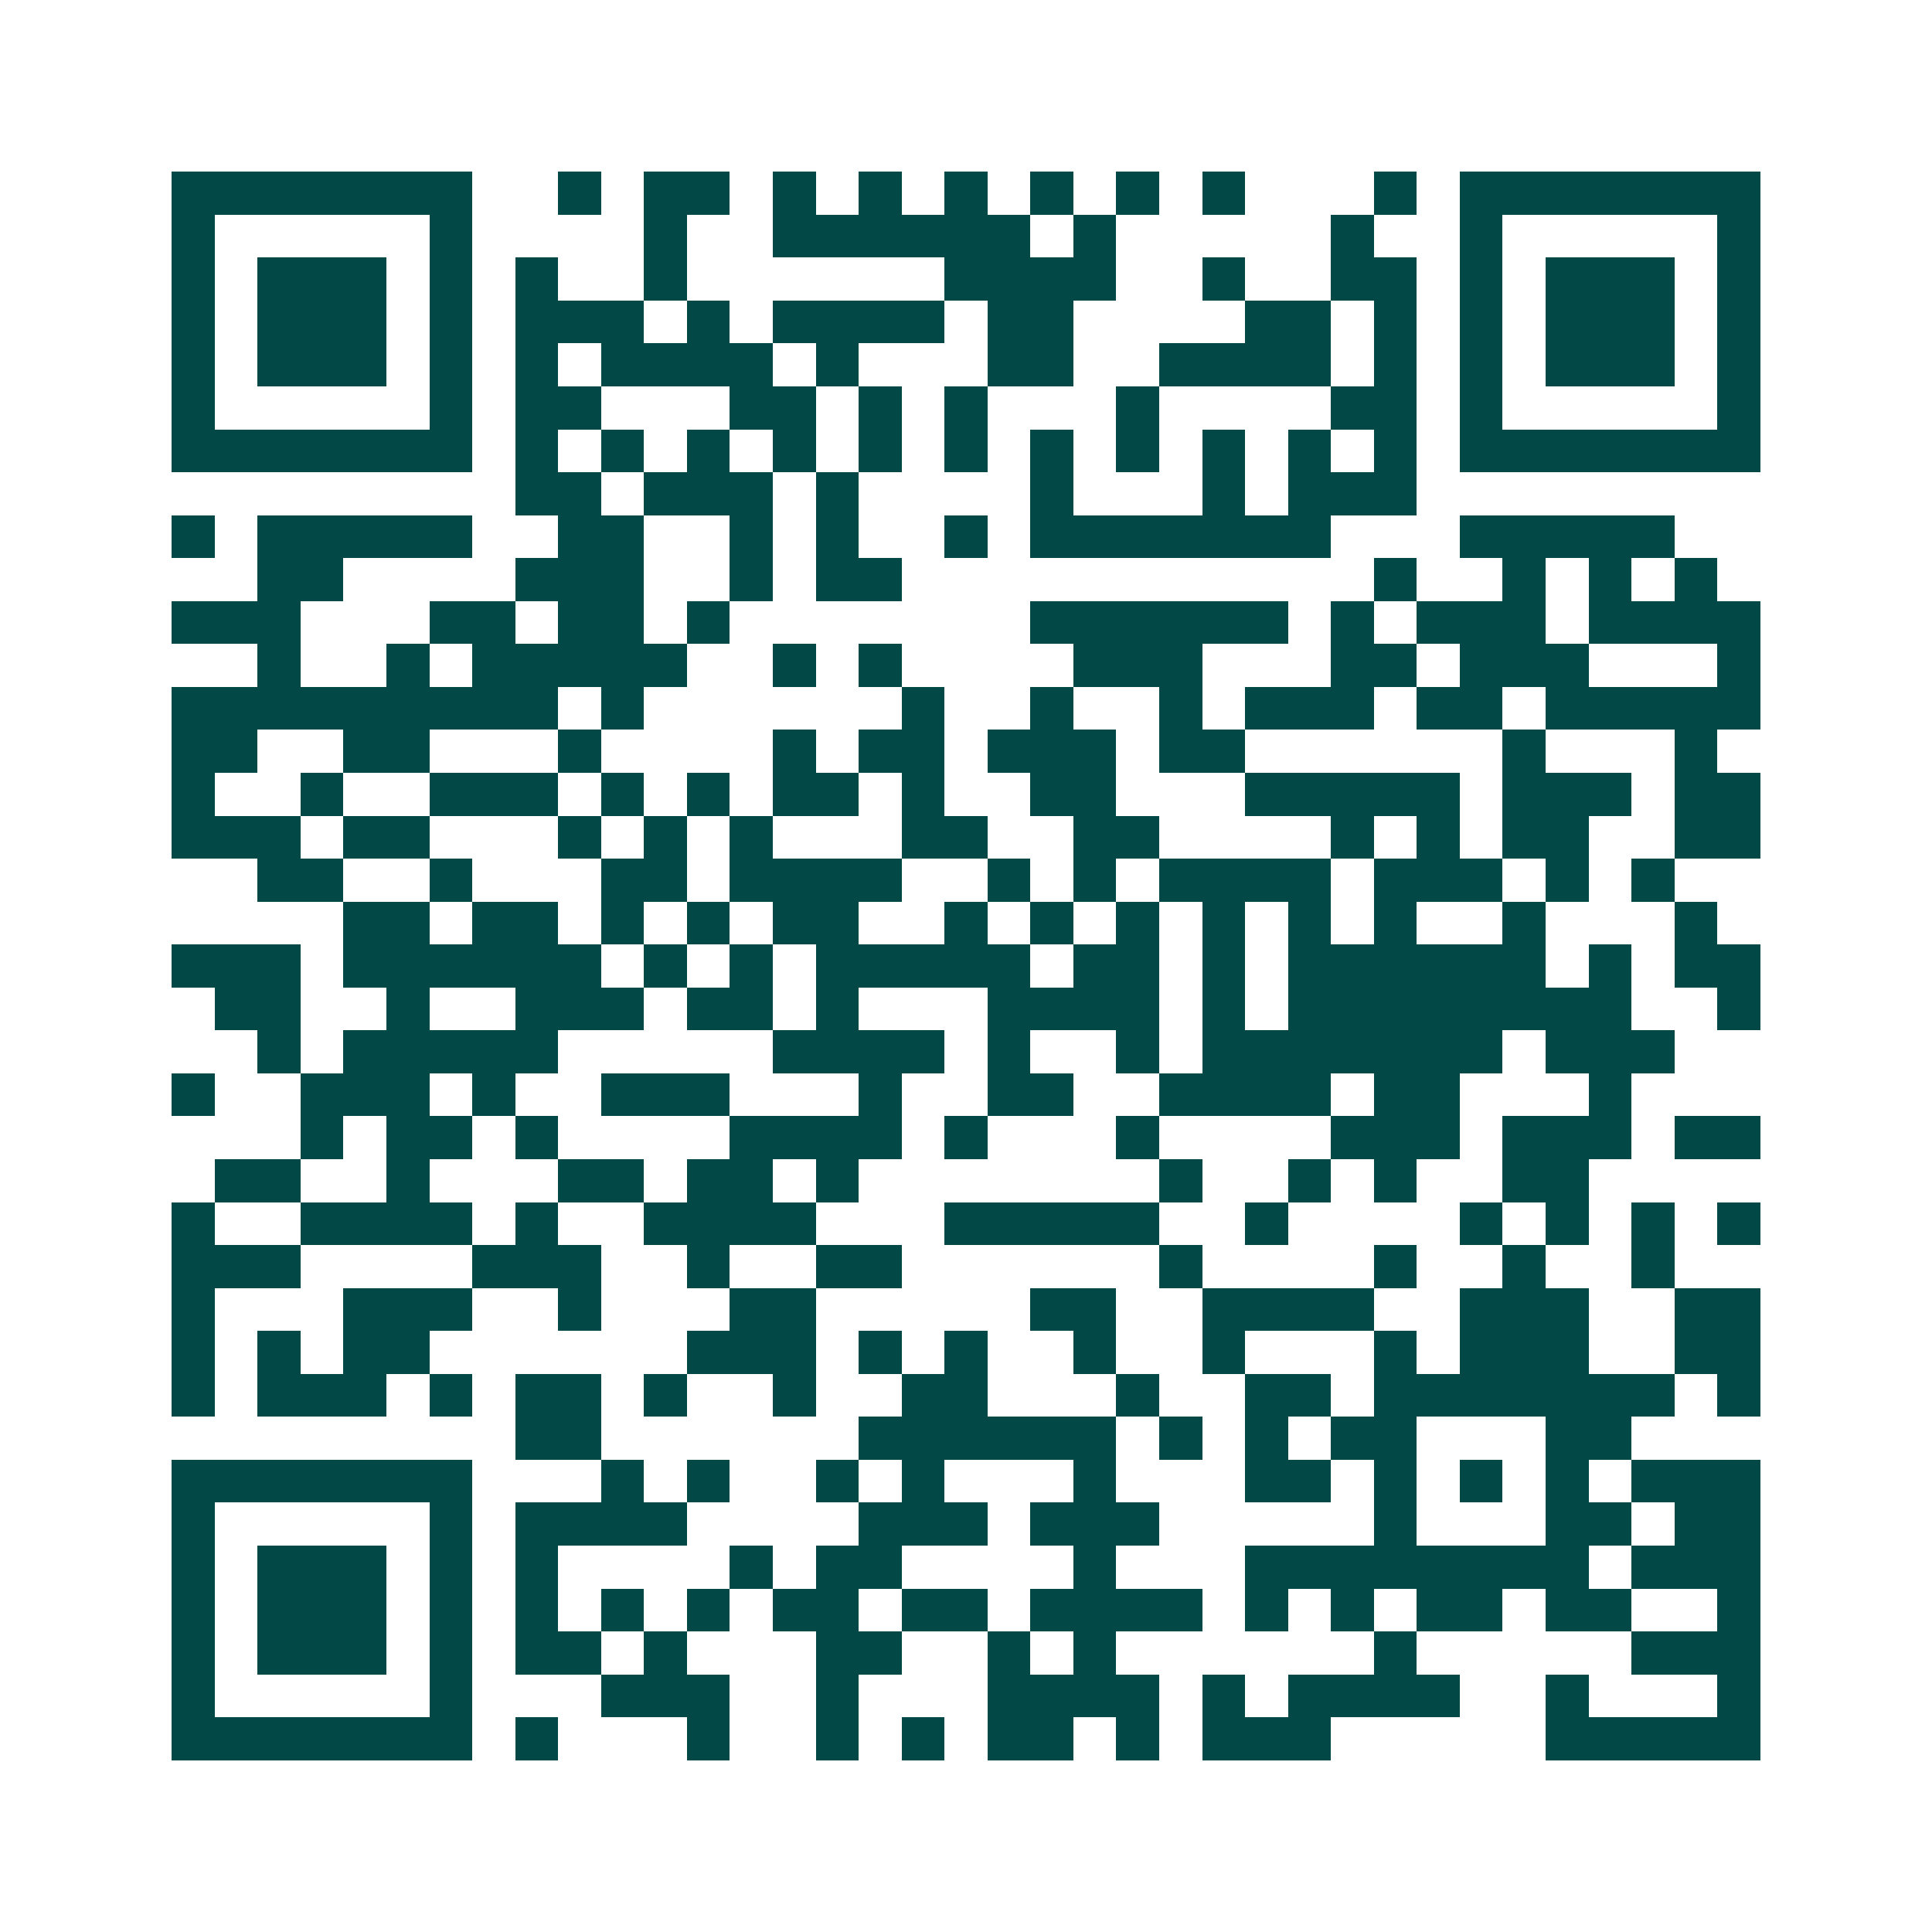 <svg xmlns="http://www.w3.org/2000/svg" width="200" height="200" viewBox="0 0 45 45" shape-rendering="crispEdges"><path fill="#ffffff" d="M0 0h45v45H0z"/><path stroke="#014847" d="M4 4.5h7m2 0h1m1 0h2m1 0h1m1 0h1m1 0h1m1 0h1m1 0h1m1 0h1m3 0h1m1 0h7M4 5.5h1m5 0h1m4 0h1m2 0h6m1 0h1m5 0h1m2 0h1m5 0h1M4 6.5h1m1 0h3m1 0h1m1 0h1m2 0h1m6 0h4m2 0h1m2 0h2m1 0h1m1 0h3m1 0h1M4 7.5h1m1 0h3m1 0h1m1 0h3m1 0h1m1 0h4m1 0h2m4 0h2m1 0h1m1 0h1m1 0h3m1 0h1M4 8.5h1m1 0h3m1 0h1m1 0h1m1 0h4m1 0h1m3 0h2m2 0h4m1 0h1m1 0h1m1 0h3m1 0h1M4 9.5h1m5 0h1m1 0h2m3 0h2m1 0h1m1 0h1m3 0h1m4 0h2m1 0h1m5 0h1M4 10.5h7m1 0h1m1 0h1m1 0h1m1 0h1m1 0h1m1 0h1m1 0h1m1 0h1m1 0h1m1 0h1m1 0h1m1 0h7M12 11.5h2m1 0h3m1 0h1m4 0h1m3 0h1m1 0h3M4 12.5h1m1 0h5m2 0h2m2 0h1m1 0h1m2 0h1m1 0h7m3 0h5M6 13.5h2m4 0h3m2 0h1m1 0h2m11 0h1m2 0h1m1 0h1m1 0h1M4 14.5h3m3 0h2m1 0h2m1 0h1m7 0h6m1 0h1m1 0h3m1 0h4M6 15.5h1m2 0h1m1 0h5m2 0h1m1 0h1m4 0h3m3 0h2m1 0h3m3 0h1M4 16.5h9m1 0h1m6 0h1m2 0h1m2 0h1m1 0h3m1 0h2m1 0h5M4 17.5h2m2 0h2m3 0h1m4 0h1m1 0h2m1 0h3m1 0h2m6 0h1m3 0h1M4 18.5h1m2 0h1m2 0h3m1 0h1m1 0h1m1 0h2m1 0h1m2 0h2m3 0h5m1 0h3m1 0h2M4 19.5h3m1 0h2m3 0h1m1 0h1m1 0h1m3 0h2m2 0h2m4 0h1m1 0h1m1 0h2m2 0h2M6 20.5h2m2 0h1m3 0h2m1 0h4m2 0h1m1 0h1m1 0h4m1 0h3m1 0h1m1 0h1M8 21.5h2m1 0h2m1 0h1m1 0h1m1 0h2m2 0h1m1 0h1m1 0h1m1 0h1m1 0h1m1 0h1m2 0h1m3 0h1M4 22.5h3m1 0h6m1 0h1m1 0h1m1 0h5m1 0h2m1 0h1m1 0h6m1 0h1m1 0h2M5 23.5h2m2 0h1m2 0h3m1 0h2m1 0h1m3 0h4m1 0h1m1 0h8m2 0h1M6 24.5h1m1 0h5m5 0h4m1 0h1m2 0h1m1 0h7m1 0h3M4 25.5h1m2 0h3m1 0h1m2 0h3m3 0h1m2 0h2m2 0h4m1 0h2m3 0h1M7 26.5h1m1 0h2m1 0h1m4 0h4m1 0h1m3 0h1m4 0h3m1 0h3m1 0h2M5 27.5h2m2 0h1m3 0h2m1 0h2m1 0h1m7 0h1m2 0h1m1 0h1m2 0h2M4 28.5h1m2 0h4m1 0h1m2 0h4m3 0h5m2 0h1m4 0h1m1 0h1m1 0h1m1 0h1M4 29.5h3m4 0h3m2 0h1m2 0h2m6 0h1m4 0h1m2 0h1m2 0h1M4 30.5h1m3 0h3m2 0h1m3 0h2m5 0h2m2 0h4m2 0h3m2 0h2M4 31.5h1m1 0h1m1 0h2m6 0h3m1 0h1m1 0h1m2 0h1m2 0h1m3 0h1m1 0h3m2 0h2M4 32.5h1m1 0h3m1 0h1m1 0h2m1 0h1m2 0h1m2 0h2m3 0h1m2 0h2m1 0h7m1 0h1M12 33.5h2m6 0h6m1 0h1m1 0h1m1 0h2m3 0h2M4 34.5h7m3 0h1m1 0h1m2 0h1m1 0h1m3 0h1m3 0h2m1 0h1m1 0h1m1 0h1m1 0h3M4 35.5h1m5 0h1m1 0h4m4 0h3m1 0h3m5 0h1m3 0h2m1 0h2M4 36.5h1m1 0h3m1 0h1m1 0h1m4 0h1m1 0h2m4 0h1m3 0h8m1 0h3M4 37.5h1m1 0h3m1 0h1m1 0h1m1 0h1m1 0h1m1 0h2m1 0h2m1 0h4m1 0h1m1 0h1m1 0h2m1 0h2m2 0h1M4 38.5h1m1 0h3m1 0h1m1 0h2m1 0h1m3 0h2m2 0h1m1 0h1m6 0h1m5 0h3M4 39.5h1m5 0h1m3 0h3m2 0h1m3 0h4m1 0h1m1 0h4m2 0h1m3 0h1M4 40.5h7m1 0h1m3 0h1m2 0h1m1 0h1m1 0h2m1 0h1m1 0h3m5 0h5"/></svg>

